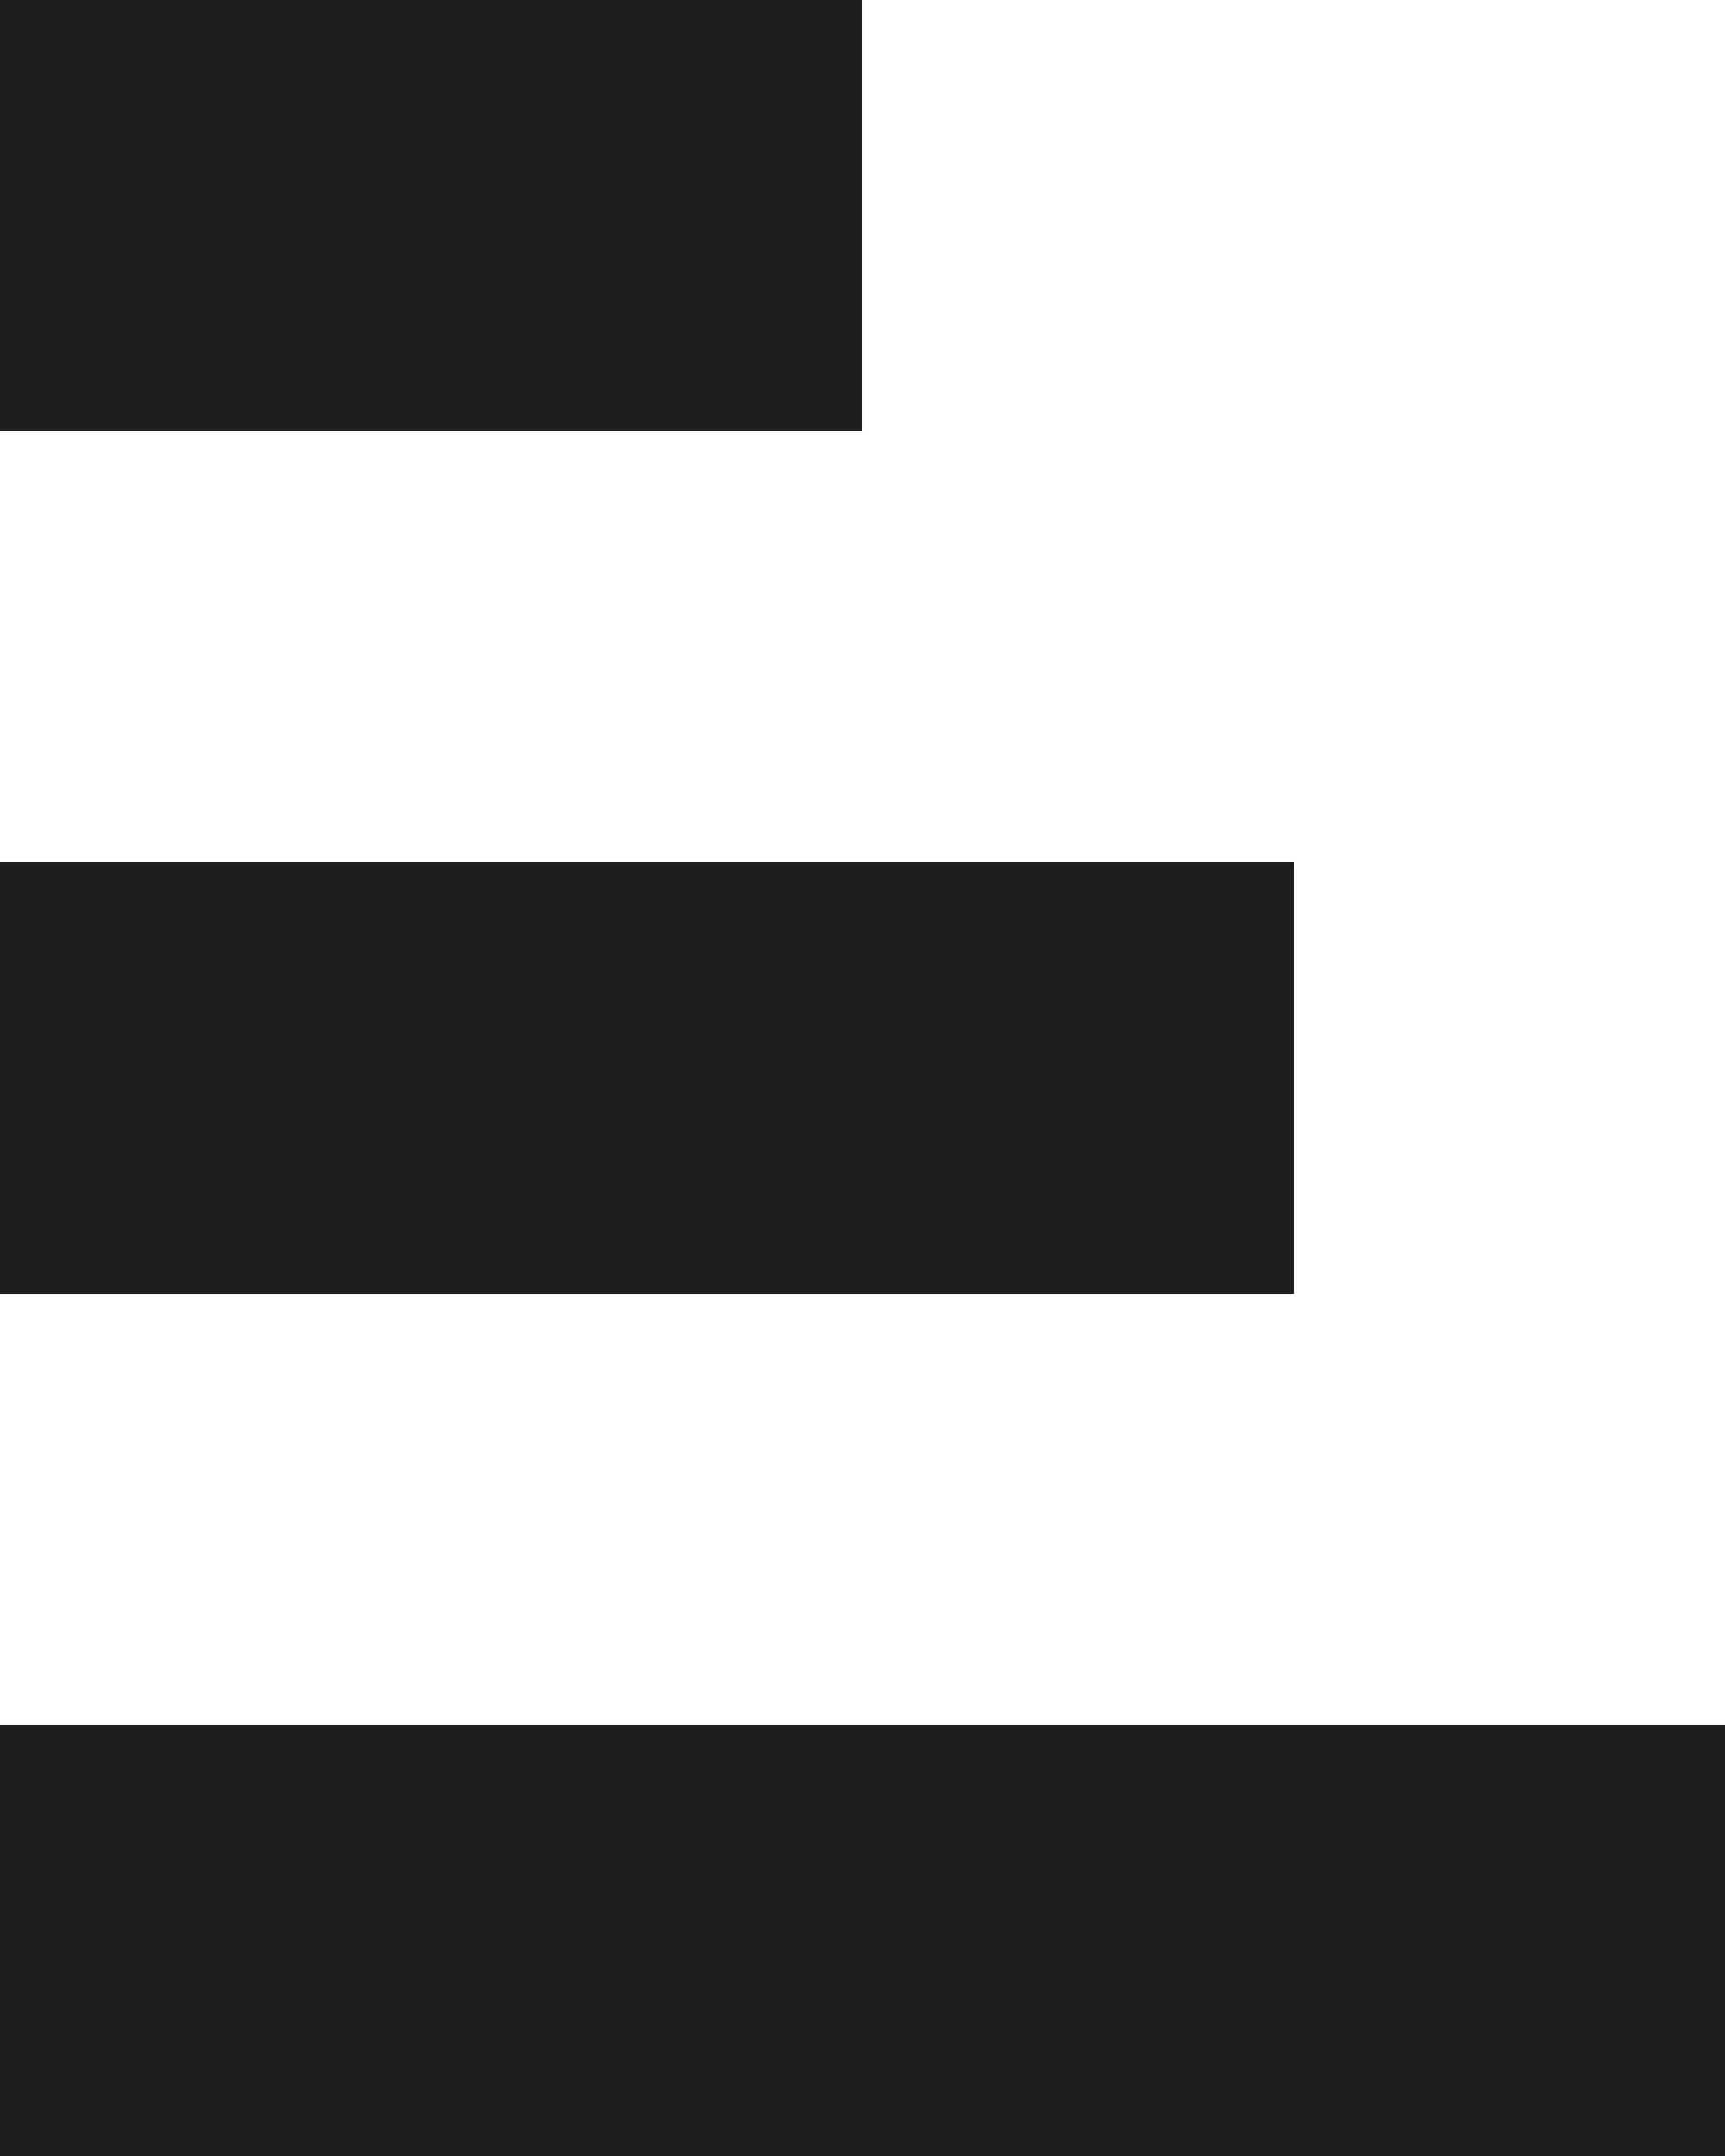 <svg id="Слой_1" data-name="Слой 1" xmlns="http://www.w3.org/2000/svg" viewBox="0 0 8 10"><defs><style>.cls-1{fill:#1d1d1b;}</style></defs><title>lit-to-big</title><rect class="cls-1" width="4" height="2"/><rect class="cls-1" y="4" width="6" height="2"/><rect class="cls-1" y="8" width="8" height="2"/></svg>